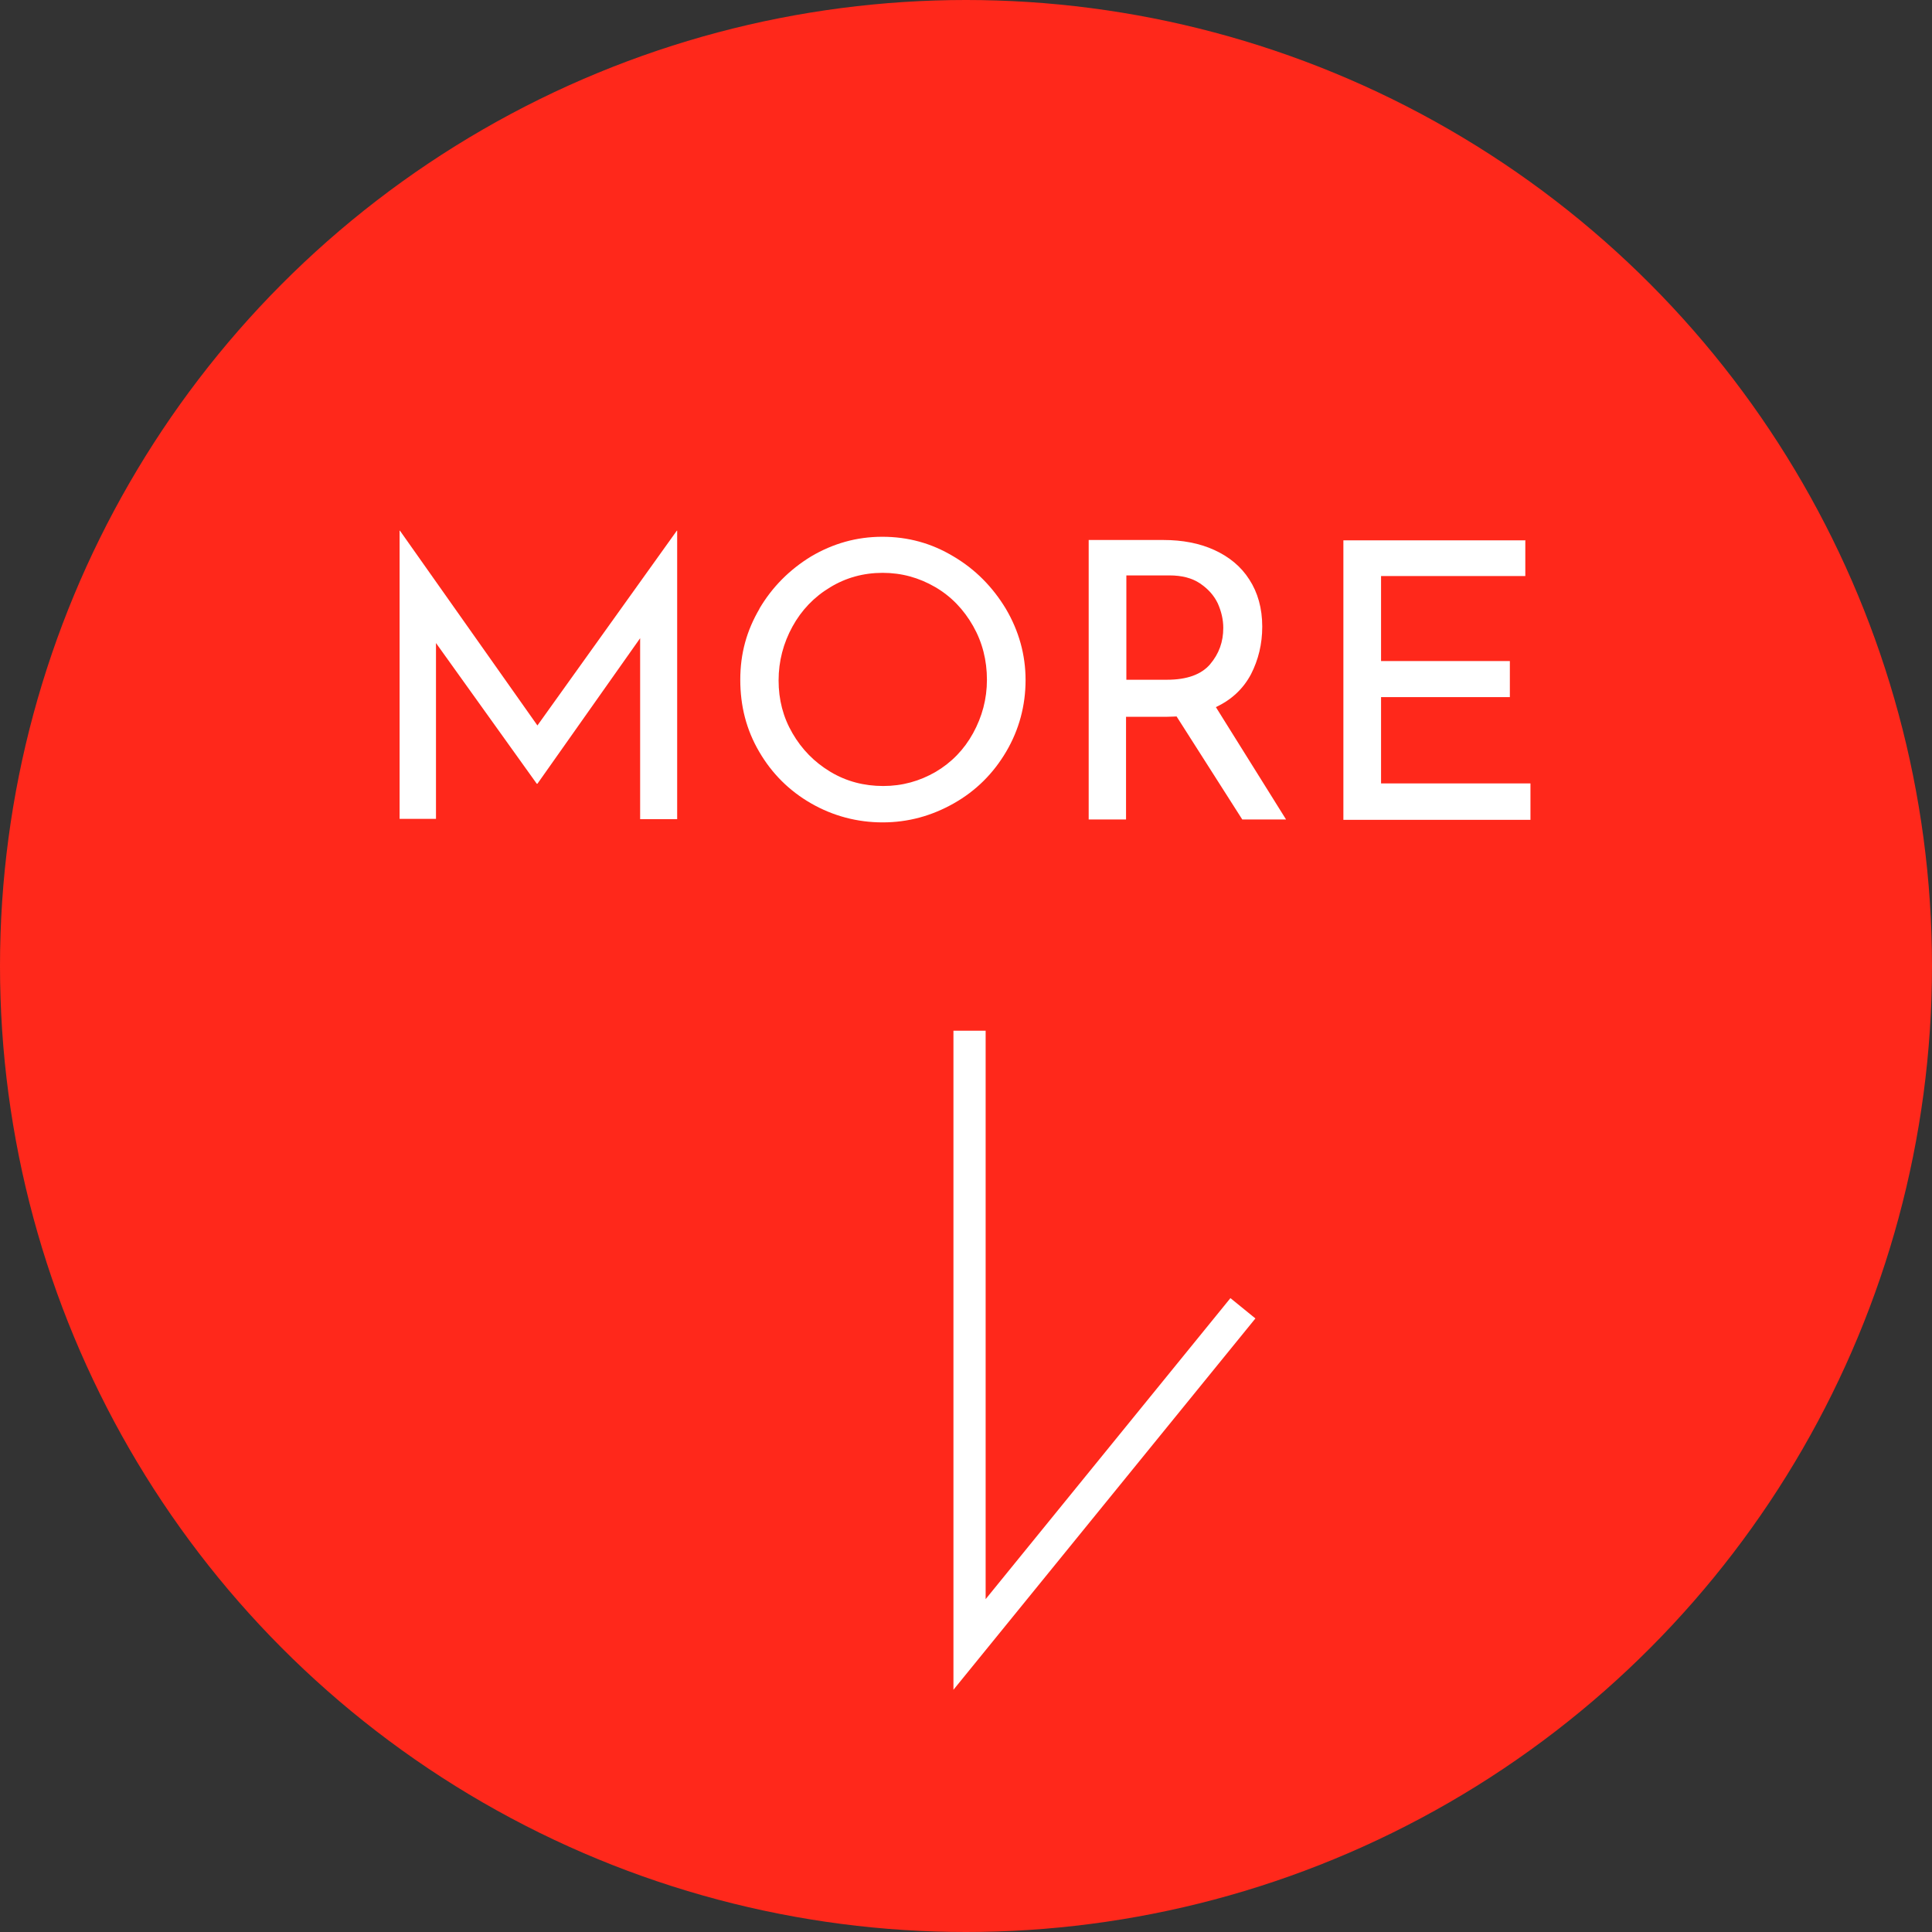 <?xml version="1.0" encoding="UTF-8"?>
<svg id="_レイヤー_2" data-name="レイヤー 2" xmlns="http://www.w3.org/2000/svg" viewBox="0 0 60 60">
  <rect x="0" y="0" width="60" height="60" fill="#333333" stroke="none"/>
  <defs>
    <style>
      .cls-1 {
        fill: none;
        stroke: #fff;
        stroke-miterlimit: 10;
      }

      .cls-2 {
        fill: #ff281b;
      }

      .cls-2, .cls-3 {
        stroke-width: 0px;
      }

      .cls-3 {
        fill: #fff;
      }
    </style>
  </defs>
  <g id="_デザイン" data-name="デザイン">
    <g>
      <circle class="cls-2" cx="30" cy="30" r="30"/>
      <polyline class="cls-1" points="30.11 32.01 30.11 51.07 38.6 40.63"/>
      <g>
        <path class="cls-3" d="M21.03,16.49v8.95h-1.15v-5.62l-3.19,4.52h-.02l-3.13-4.37v5.46h-1.13v-8.95h.01l4.27,6.05,4.33-6.05h.01Z"/>
        <path class="cls-3" d="M23.58,18.91c.4-.68.94-1.22,1.61-1.63.68-.4,1.41-.61,2.21-.61s1.53.2,2.21.61c.68.4,1.22.95,1.63,1.63.4.68.61,1.42.61,2.21s-.2,1.54-.6,2.22c-.4.68-.94,1.22-1.63,1.61s-1.42.59-2.21.59-1.54-.2-2.22-.59c-.68-.39-1.22-.93-1.61-1.6-.4-.68-.59-1.42-.59-2.24s.2-1.53.6-2.21ZM24.61,22.77c.29.5.68.9,1.18,1.2s1.05.44,1.64.44,1.13-.15,1.63-.44c.49-.29.88-.69,1.16-1.2.28-.51.43-1.06.43-1.66s-.14-1.16-.43-1.67c-.29-.51-.68-.92-1.18-1.21s-1.04-.44-1.63-.44-1.14.15-1.63.45c-.5.3-.89.71-1.17,1.22-.28.51-.43,1.07-.43,1.67s.14,1.14.43,1.64Z"/>
        <path class="cls-3" d="M38.58,25.45l-2.04-3.2c-.06,0-.16.01-.29.01h-1.28v3.19h-1.16v-8.68h2.32c.59,0,1.12.1,1.58.31.46.21.83.51,1.09.92.26.4.4.89.4,1.46,0,.54-.12,1.03-.35,1.48-.24.45-.6.79-1.09,1.02l2.18,3.49h-1.36ZM37.58,20.63c.28-.33.41-.7.41-1.13,0-.26-.06-.51-.17-.76-.12-.25-.3-.45-.55-.62s-.57-.25-.95-.25h-1.34v3.24h1.26c.62,0,1.07-.16,1.35-.49Z"/>
        <path class="cls-3" d="M47.37,16.77v1.12h-4.48v2.64h4v1.12h-4v2.68h4.64v1.13h-5.81v-8.68h5.64Z"/>
      </g>
    </g>
  </g>
</svg>